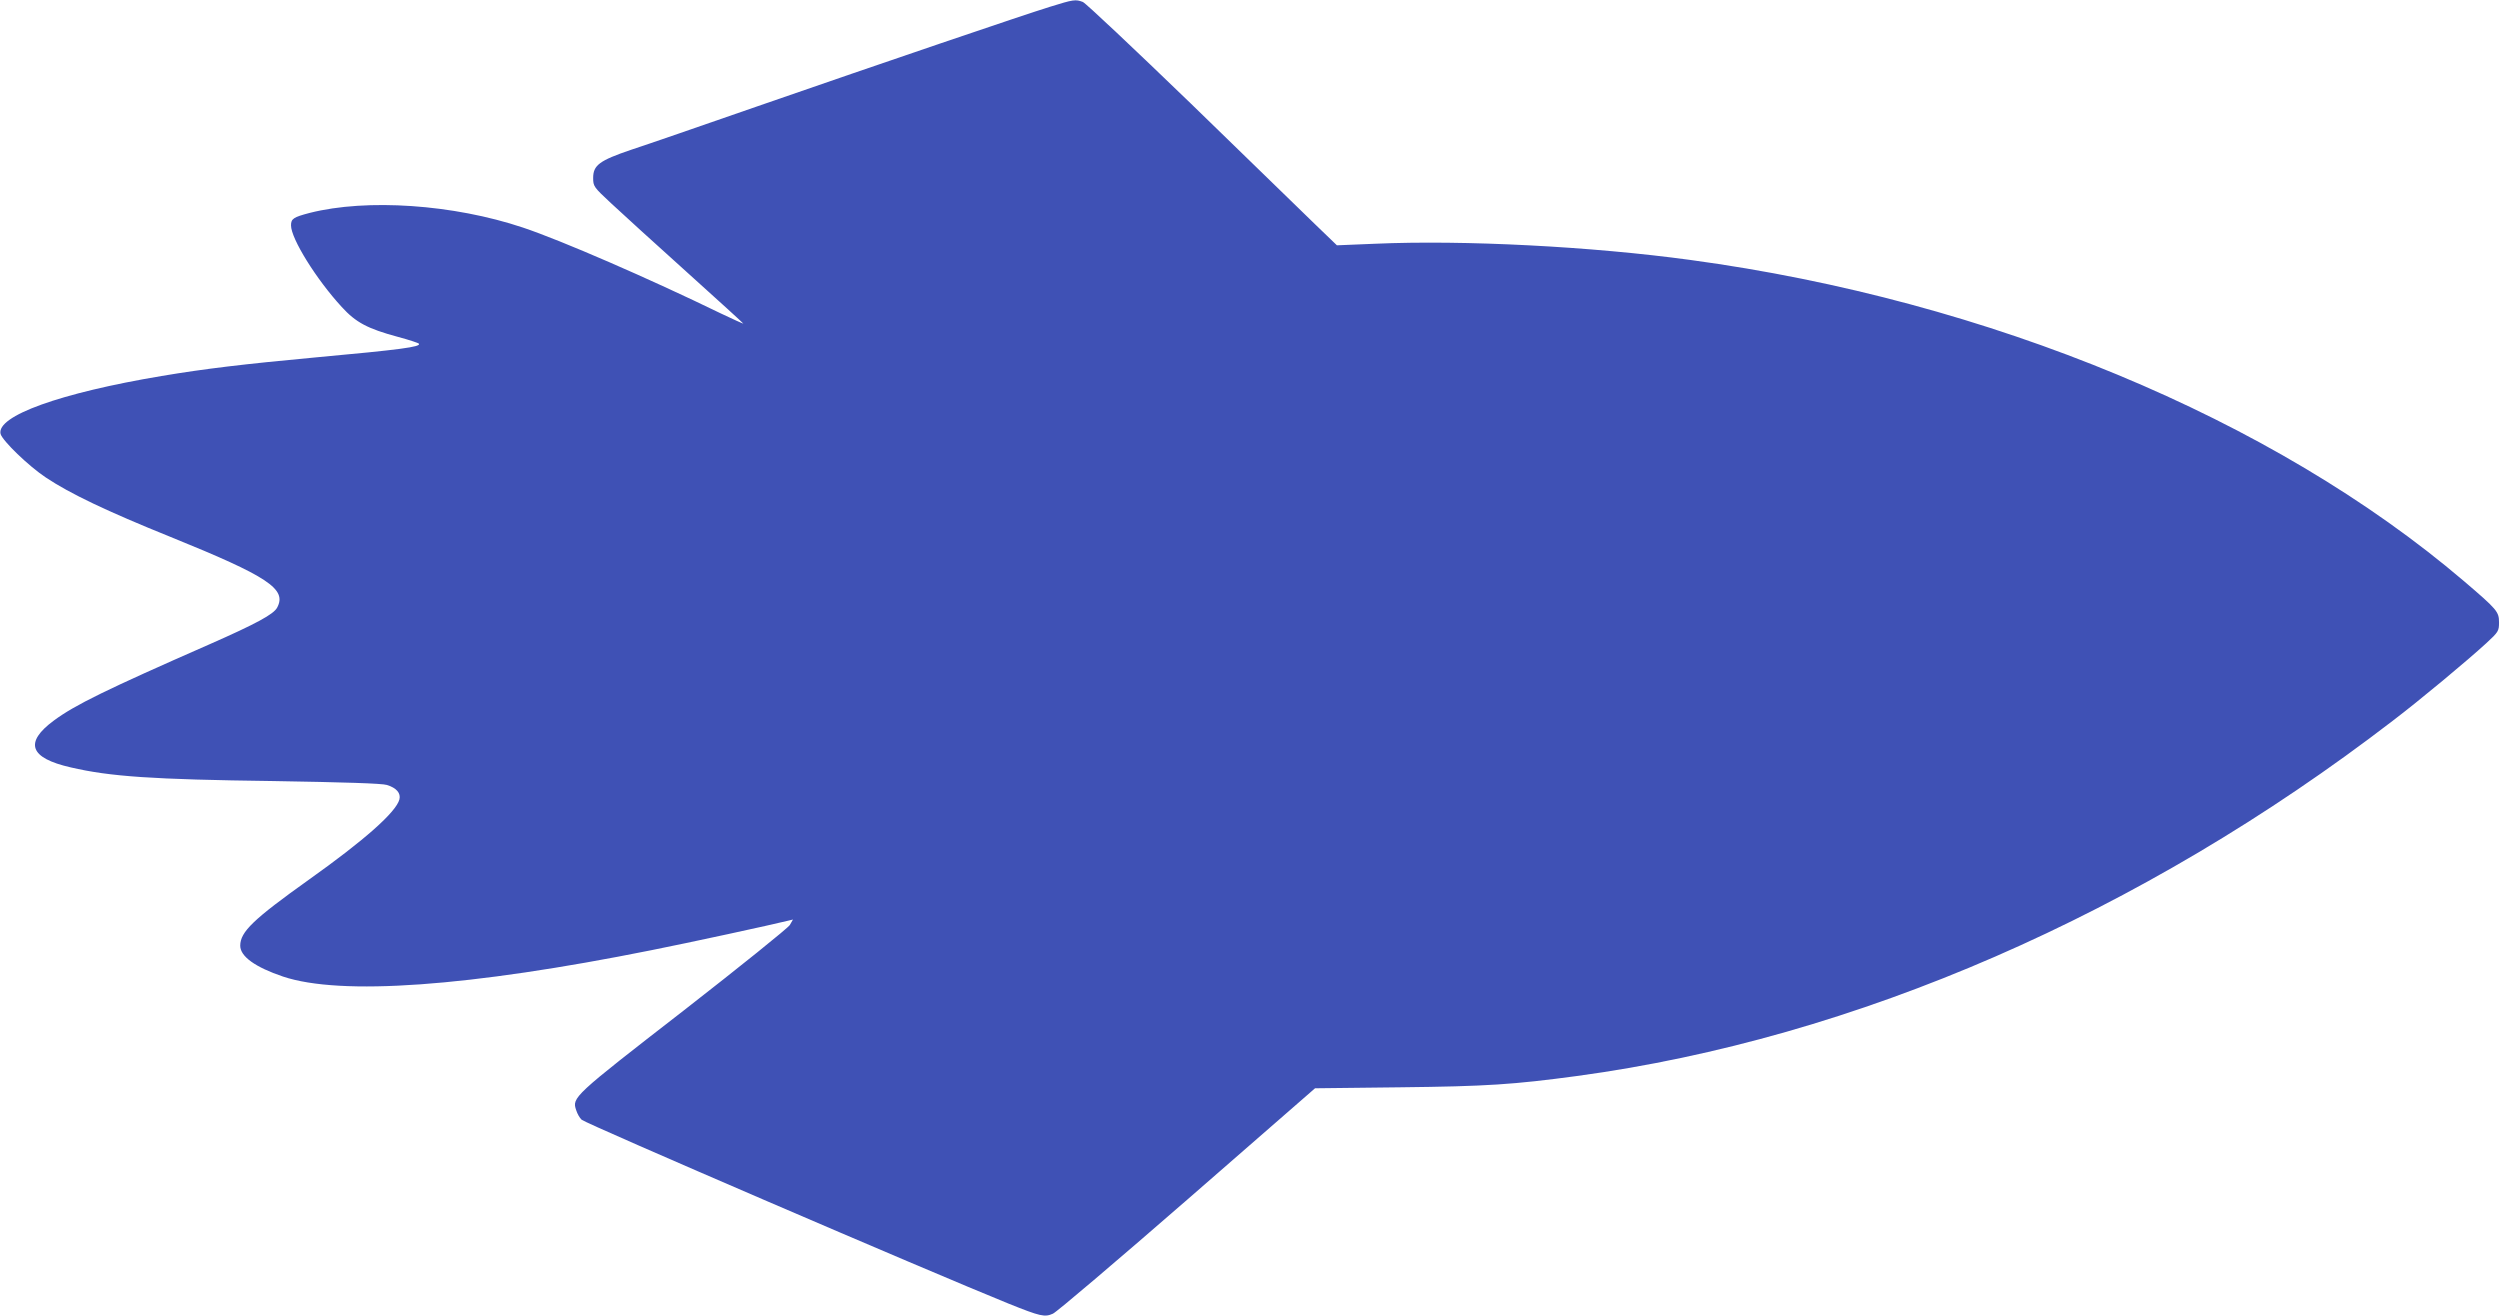 <?xml version="1.0" standalone="no"?>
<!DOCTYPE svg PUBLIC "-//W3C//DTD SVG 20010904//EN"
 "http://www.w3.org/TR/2001/REC-SVG-20010904/DTD/svg10.dtd">
<svg version="1.0" xmlns="http://www.w3.org/2000/svg"
 width="1280pt" height="674pt" viewBox="0 0 1280 674"
 preserveAspectRatio="xMidYMid meet">
<g transform="translate(0,674) scale(0.1,-0.1)"
fill="#3f51b5" stroke="none">
<path d="M5375 6705 c-142 -44 -856 -287 -1502 -511 -279 -97 -568 -197 -642
-221 -162 -55 -194 -79 -194 -144 0 -43 3 -47 91 -129 50 -47 223 -204 385
-350 162 -146 294 -266 293 -267 -1 -1 -54 23 -117 53 -366 178 -817 374
-1012 439 -356 119 -799 149 -1091 75 -84 -22 -96 -30 -96 -64 0 -68 130 -277
260 -418 72 -79 132 -111 288 -153 56 -15 105 -31 107 -35 10 -16 -92 -30
-530 -70 -366 -34 -567 -58 -787 -95 -520 -87 -848 -205 -825 -297 10 -35 143
-164 232 -223 123 -82 311 -172 638 -304 501 -203 597 -267 546 -362 -18 -34
-106 -82 -349 -189 -526 -231 -686 -309 -794 -389 -153 -113 -125 -192 86
-240 201 -47 419 -62 1038 -70 360 -6 557 -12 581 -20 49 -15 72 -42 64 -74
-17 -65 -178 -208 -465 -412 -283 -202 -350 -266 -350 -337 0 -55 77 -110 219
-158 295 -99 954 -52 1886 135 187 37 616 130 700 151 l25 6 -16 -28 c-10 -16
-255 -213 -545 -439 -565 -438 -571 -444 -549 -509 6 -19 18 -40 28 -49 23
-21 1777 -776 2187 -942 162 -65 184 -70 226 -51 19 8 328 271 688 584 l654
570 436 5 c444 5 579 14 906 58 1425 193 2889 830 4175 1818 142 108 383 309
480 398 62 57 65 63 65 106 0 55 -9 66 -180 212 -976 832 -2432 1437 -3960
1644 -506 69 -1160 103 -1615 83 l-195 -8 -110 106 c-60 59 -347 337 -637 619
-291 281 -540 516 -554 521 -37 14 -47 13 -169 -25z"/>
</g>
</svg>
